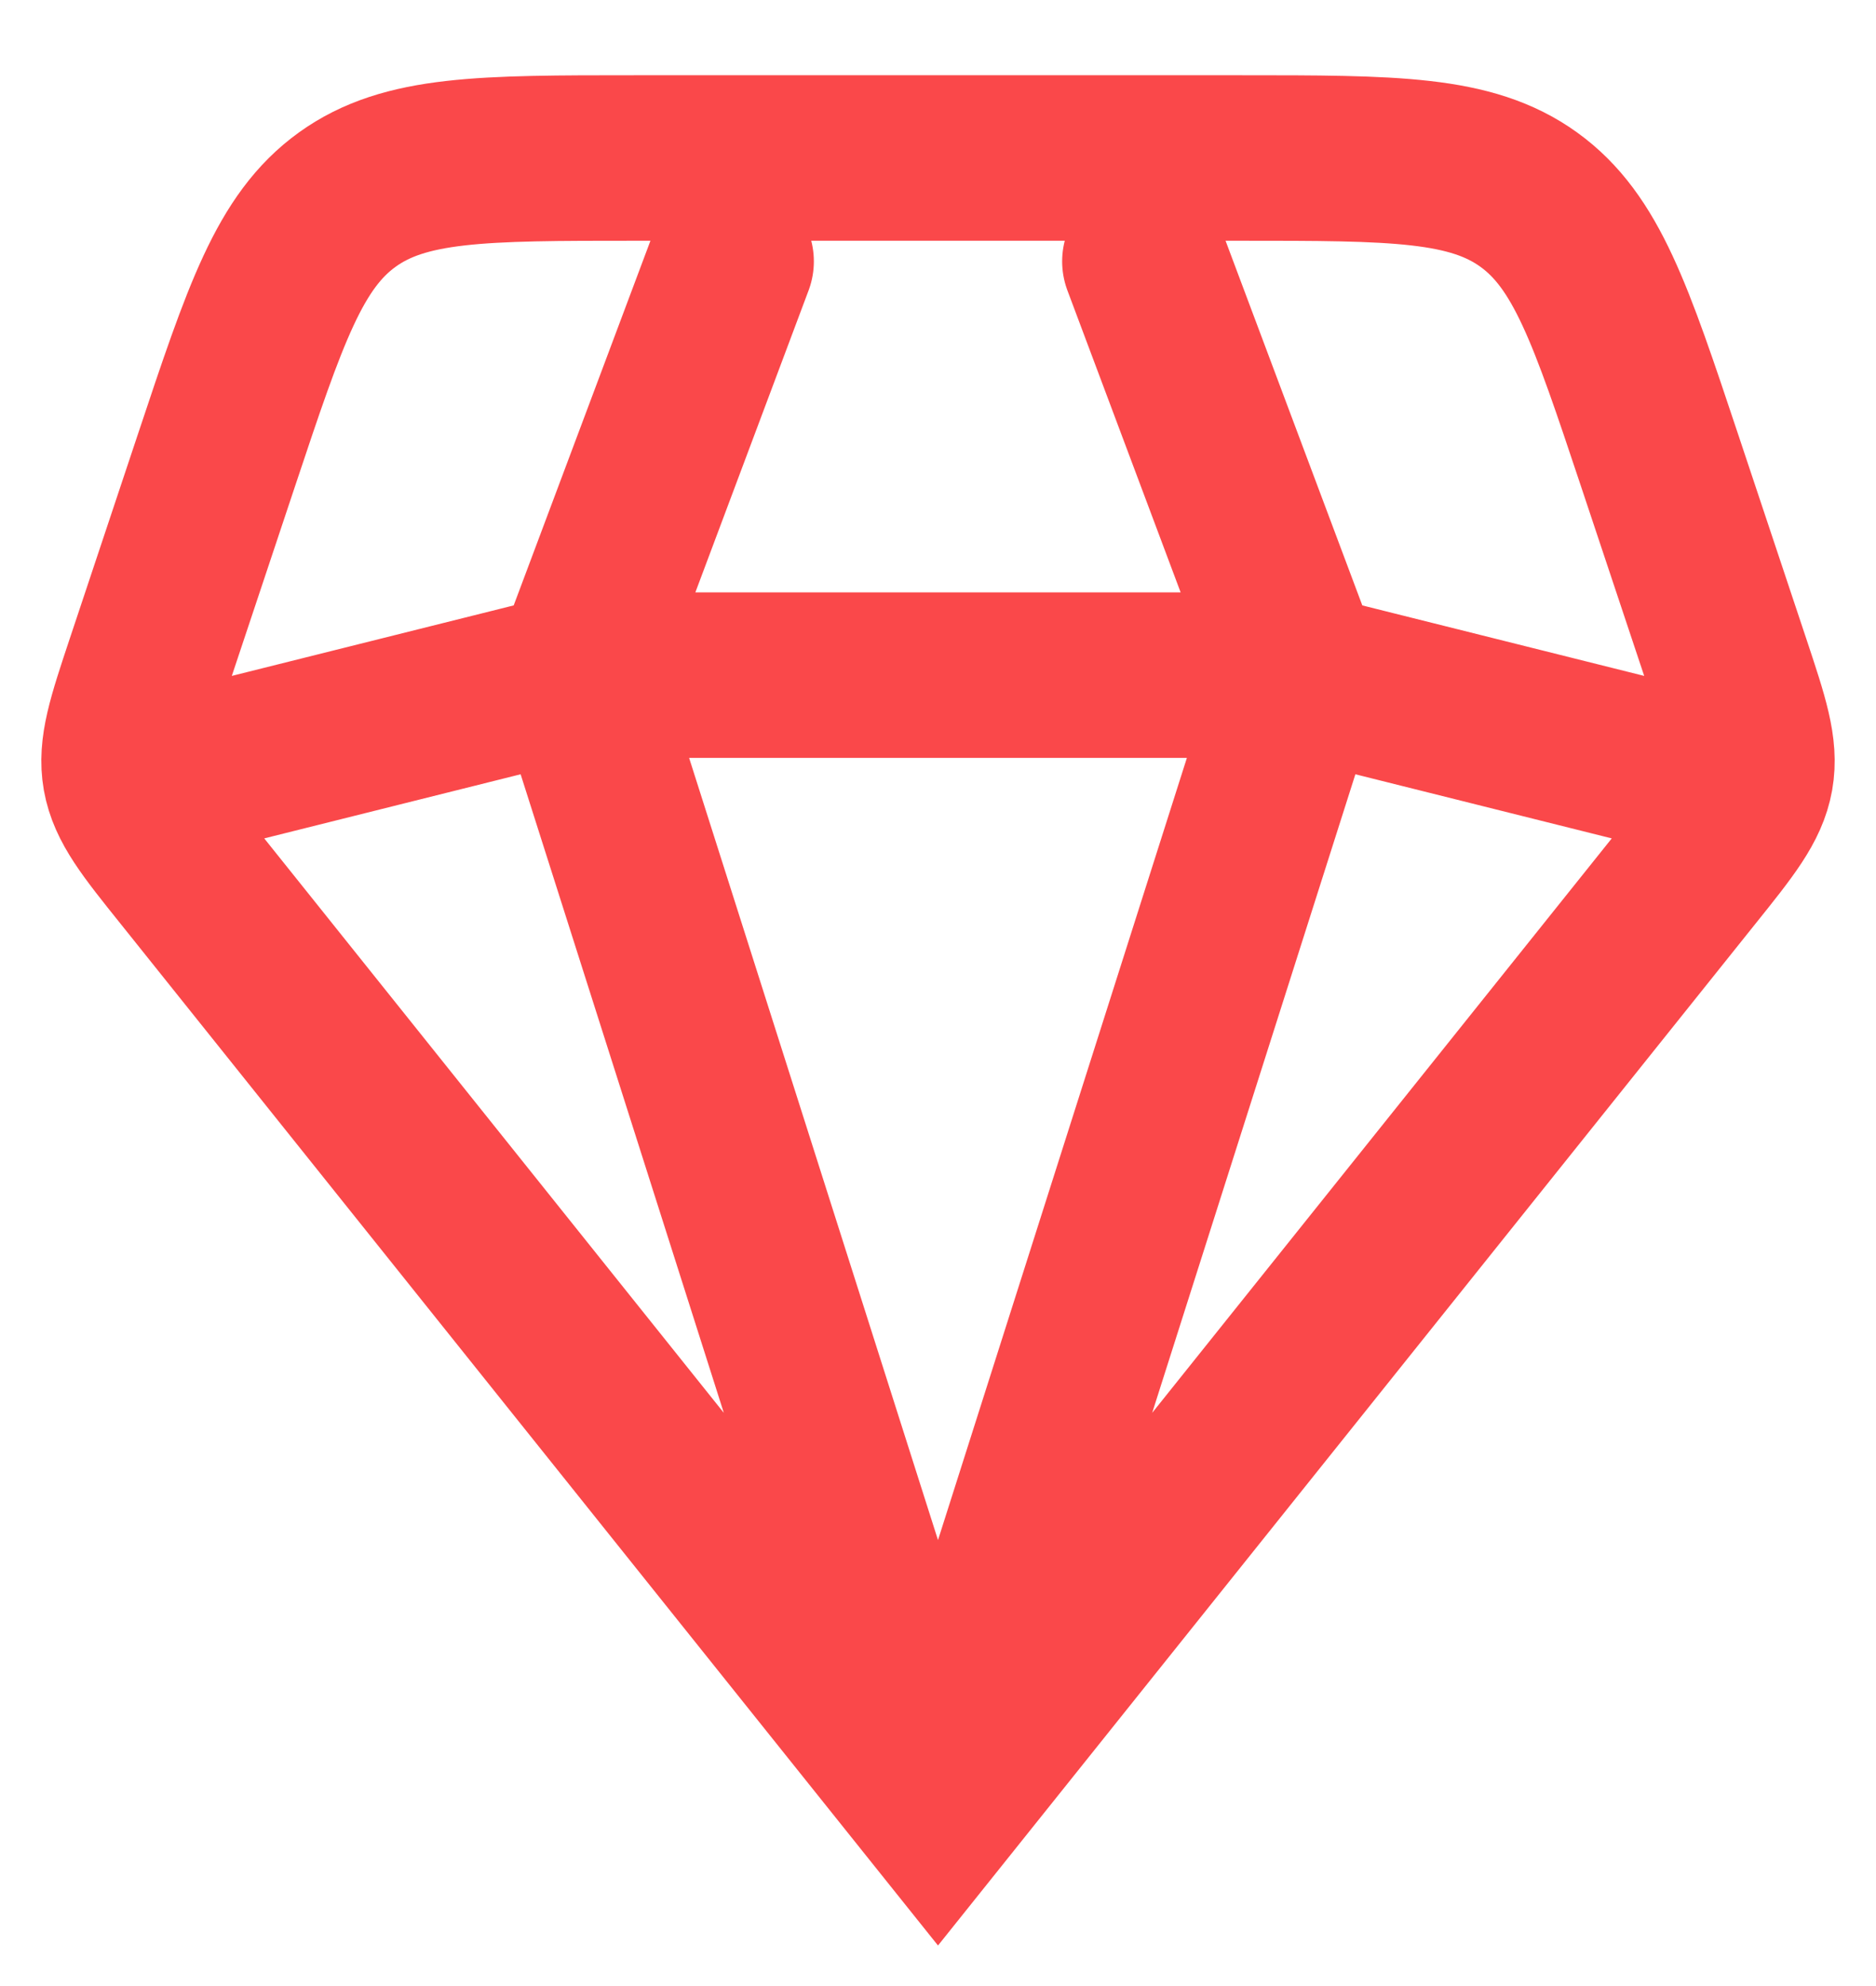 <svg width="17" height="18" viewBox="0 0 17 18" fill="none" xmlns="http://www.w3.org/2000/svg">
<path d="M8.5 16.432L1.68 7.906C1.347 7.491 1.181 7.283 1.136 7.032C1.092 6.782 1.176 6.529 1.344 6.024L1.963 4.167C2.403 2.847 2.623 2.187 3.147 1.809C3.671 1.432 4.367 1.432 5.758 1.432H11.242C12.633 1.432 13.329 1.432 13.853 1.809C14.377 2.187 14.597 2.847 15.037 4.167L15.656 6.024C15.824 6.529 15.908 6.782 15.864 7.032C15.819 7.283 15.653 7.491 15.32 7.906L8.5 16.432ZM8.5 16.432L11.781 6.119M8.5 16.432L5.219 6.119M15.531 7.057L11.781 6.119M11.781 6.119L10.375 2.369M11.781 6.119H5.219M6.625 2.369L5.219 6.119M5.219 6.119L1.469 7.057" stroke="#FA484A" stroke-width="1.5" stroke-linecap="round"/>
</svg>
